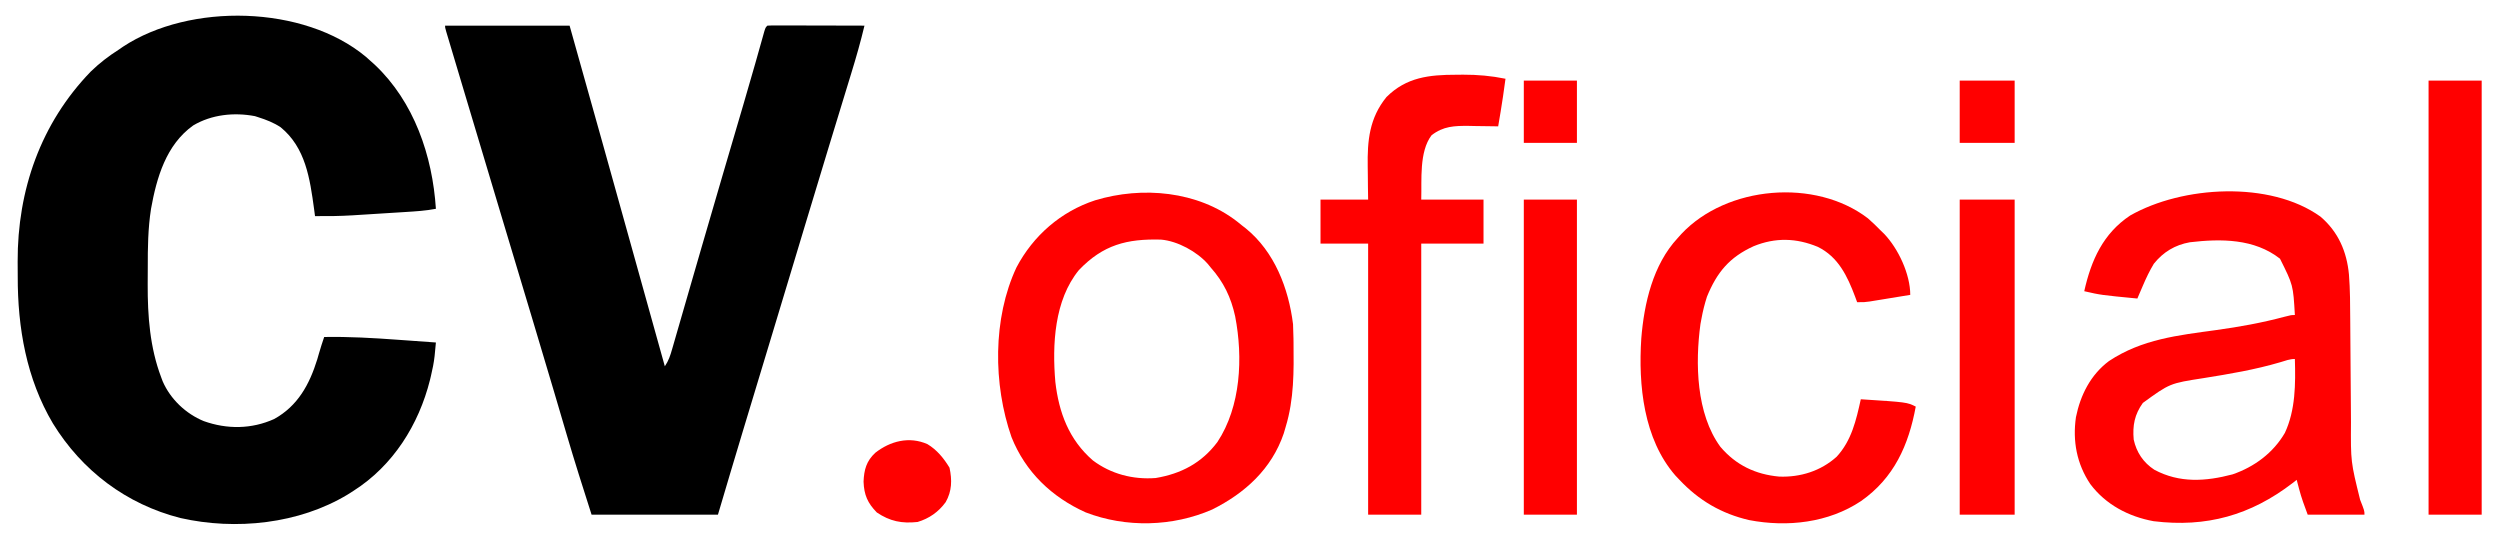 <?xml version="1.0" encoding="UTF-8"?>
<svg version="1.1" xmlns="http://www.w3.org/2000/svg" width="1365" height="295">
<path d="M0 0 C0.715 0.643 1.431 1.286 2.168 1.949 C3.038 2.727 3.908 3.504 4.805 4.305 C26.259 24.562 36.287 53.937 38.168 82.949 C32.637 84.023 27.116 84.357 21.504 84.703 C20.475 84.768 19.447 84.833 18.387 84.901 C16.214 85.037 14.04 85.173 11.867 85.306 C8.575 85.51 5.284 85.72 1.992 85.932 C-0.129 86.064 -2.25 86.196 -4.371 86.328 C-5.34 86.391 -6.309 86.453 -7.308 86.517 C-14.156 86.931 -20.972 87.017 -27.832 86.949 C-28.002 85.656 -28.172 84.363 -28.348 83.031 C-30.601 66.574 -32.965 49.547 -46.613 38.418 C-50.418 35.9 -54.497 34.32 -58.832 32.949 C-59.425 32.757 -60.018 32.565 -60.629 32.367 C-72.071 30.196 -84.268 31.473 -94.32 37.422 C-109.134 47.953 -114.319 65.951 -117.378 82.991 C-119.039 93.679 -119.171 104.266 -119.148 115.063 C-119.145 118.114 -119.168 121.165 -119.193 124.217 C-119.249 141.481 -117.994 158.669 -111.832 174.949 C-111.422 176.046 -111.422 176.046 -111.004 177.164 C-106.75 186.928 -98.355 194.859 -88.578 198.875 C-75.88 203.409 -62.49 203.304 -50.129 197.73 C-37.207 190.596 -30.835 178.804 -26.582 165.074 C-26.288 164.046 -25.994 163.017 -25.691 161.957 C-24.824 158.921 -23.839 155.941 -22.832 152.949 C-9.413 152.706 3.851 153.47 17.23 154.449 C19.273 154.594 21.315 154.739 23.357 154.883 C28.295 155.232 33.231 155.589 38.168 155.949 C38.019 157.529 37.868 159.109 37.716 160.689 C37.632 161.568 37.548 162.448 37.461 163.355 C37.048 167.015 36.334 170.557 35.48 174.137 C35.308 174.859 35.136 175.582 34.958 176.327 C28.799 200.916 14.742 223.237 -6.832 236.949 C-7.872 237.611 -8.913 238.272 -9.984 238.953 C-36.625 255.035 -71.09 258.627 -101.328 251.788 C-130.851 244.269 -155.075 225.971 -170.946 200.136 C-185.389 175.798 -190.216 147.883 -190.148 119.917 C-190.145 117.216 -190.168 114.517 -190.193 111.816 C-190.334 72.783 -177.632 36.302 -150.27 8.012 C-145.472 3.364 -140.462 -0.475 -134.832 -4.051 C-134.113 -4.55 -133.393 -5.049 -132.652 -5.562 C-96.213 -29.582 -33.924 -28.323 0 0 Z " fill="#000000" transform="translate(199.832,31.051)"/>
<path d="M0 0 C22.44 0 44.88 0 68 0 C80.165 43.176 92.248 86.375 104.269 129.591 C107.964 142.875 111.667 156.157 115.375 169.438 C115.625 170.332 115.874 171.226 116.132 172.147 C117.421 176.765 118.71 181.383 120 186 C122.124 182.815 122.93 180.267 123.989 176.598 C124.179 175.946 124.369 175.294 124.564 174.622 C125.199 172.437 125.826 170.25 126.453 168.062 C126.905 166.5 127.358 164.938 127.811 163.376 C128.785 160.016 129.756 156.654 130.725 153.292 C132.259 147.967 133.8 142.644 135.342 137.321 C135.602 136.425 135.861 135.529 136.129 134.606 C136.658 132.778 137.188 130.951 137.718 129.123 C138.526 126.334 139.333 123.545 140.14 120.755 C143.781 108.18 147.448 95.612 151.137 83.051 C151.383 82.212 151.629 81.373 151.883 80.509 C154.022 73.226 156.163 65.944 158.306 58.662 C159.399 54.946 160.492 51.228 161.584 47.511 C162.001 46.092 162.418 44.672 162.835 43.253 C165.044 35.738 167.232 28.217 169.368 20.681 C169.556 20.019 169.743 19.357 169.937 18.674 C170.823 15.549 171.705 12.423 172.58 9.295 C172.886 8.213 173.191 7.131 173.506 6.016 C173.905 4.592 173.905 4.592 174.312 3.139 C175 1 175 1 176 0 C177.657 -0.093 179.319 -0.117 180.979 -0.114 C182.04 -0.113 183.101 -0.113 184.194 -0.113 C185.348 -0.108 186.502 -0.103 187.691 -0.098 C188.866 -0.096 190.041 -0.095 191.252 -0.093 C195.022 -0.088 198.792 -0.075 202.562 -0.062 C205.111 -0.057 207.66 -0.053 210.209 -0.049 C216.473 -0.038 222.736 -0.021 229 0 C226.906 8.787 224.436 17.418 221.781 26.051 C221.367 27.405 220.954 28.76 220.54 30.115 C219.658 33.003 218.774 35.891 217.889 38.779 C215.737 45.8 213.595 52.824 211.452 59.848 C210.716 62.259 209.98 64.67 209.244 67.081 C204.797 81.648 200.391 96.228 196 110.812 C194.664 115.249 193.328 119.685 191.991 124.122 C191.587 125.465 191.182 126.809 190.777 128.152 C187.065 140.476 183.343 152.798 179.618 165.119 C178.643 168.346 177.667 171.573 176.692 174.8 C171.372 192.4 171.372 192.4 168.91 200.539 C167.381 205.597 165.852 210.654 164.323 215.712 C163.762 217.569 163.2 219.427 162.638 221.284 C158.032 236.505 153.518 251.752 149 267 C126.23 267 103.46 267 80 267 C75.348 252.464 70.717 237.968 66.425 223.328 C64.384 216.377 62.334 209.429 60.282 202.481 C59.926 201.276 59.57 200.071 59.204 198.829 C55.513 186.333 51.775 173.851 48.027 161.371 C47.699 160.277 47.37 159.183 47.032 158.056 C45.355 152.47 43.677 146.884 41.999 141.298 C38.794 130.631 35.592 119.963 32.39 109.295 C31.674 106.907 30.957 104.519 30.241 102.132 C23.797 80.665 17.362 59.196 10.943 37.722 C9.944 34.379 8.944 31.037 7.943 27.696 C6.794 23.856 5.646 20.016 4.499 16.176 C4.085 14.79 3.67 13.404 3.255 12.018 C2.698 10.158 2.143 8.297 1.588 6.436 C1.279 5.402 0.97 4.368 0.651 3.303 C0 1 0 1 0 0 Z " fill="#000000" transform="translate(243,14)"/>
<path d="M0 0 C9.729 8.282 14.422 19.083 15.593 31.683 C16.25 39.969 16.247 48.26 16.292 56.568 C16.309 59.547 16.332 62.527 16.357 65.506 C16.427 73.969 16.488 82.432 16.539 90.896 C16.571 96.097 16.613 101.298 16.66 106.498 C16.675 108.461 16.688 110.424 16.696 112.387 C16.56 133.915 16.56 133.915 21.688 154.625 C24.062 160.652 24.062 160.652 24.062 162.75 C13.832 162.75 3.603 162.75 -6.938 162.75 C-8.73 157.971 -10.348 153.615 -11.625 148.75 C-11.876 147.801 -12.128 146.852 -12.387 145.875 C-12.568 145.174 -12.75 144.472 -12.938 143.75 C-14.028 144.603 -14.028 144.603 -15.141 145.473 C-38.036 163.055 -62.249 169.882 -91.113 166.32 C-104.795 163.81 -117.232 157.242 -125.625 146.062 C-133.035 135.023 -135.35 122.605 -133.477 109.535 C-131.033 97.449 -125.46 86.372 -115.434 78.879 C-97.322 66.899 -77.828 64.848 -56.813 61.953 C-44.21 60.207 -31.962 58.013 -19.666 54.716 C-15.938 53.75 -15.938 53.75 -13.938 53.75 C-14.882 37.366 -14.882 37.366 -22.062 23 C-36.11 12.007 -54.228 12.028 -71.265 14.022 C-79.364 15.457 -85.807 19.355 -90.938 25.75 C-93.278 29.623 -95.166 33.59 -96.938 37.75 C-97.492 39.04 -98.047 40.331 -98.602 41.621 C-99.042 42.654 -99.483 43.686 -99.938 44.75 C-119.906 42.823 -119.906 42.823 -128.938 40.75 C-125.187 23.907 -118.663 9.251 -103.863 -0.586 C-75.309 -16.826 -27.508 -19.701 0 0 Z M-21.905 79.528 C-35.693 83.599 -49.683 85.948 -63.86 88.213 C-82.221 91.057 -82.221 91.057 -96.938 101.75 C-101.485 108.069 -102.617 114.12 -101.938 121.75 C-100.416 128.74 -96.672 134.312 -90.676 138.227 C-76.923 145.611 -62.619 144.629 -47.938 140.75 C-36.056 136.654 -25.779 129.061 -19.395 118.102 C-13.551 105.591 -13.551 91.308 -13.938 77.75 C-16.759 77.75 -19.224 78.722 -21.905 79.528 Z " fill="#FF0000" transform="translate(1266.938,118.25)"/>
<path d="M0 0 C1.216 0.986 1.216 0.986 2.457 1.992 C3.175 2.546 3.893 3.101 4.633 3.672 C20.339 16.419 28.023 36.428 30.457 55.992 C30.58 58.619 30.666 61.221 30.695 63.848 C30.705 64.583 30.715 65.319 30.725 66.076 C30.89 81.715 31.048 96.883 26.457 111.992 C26.106 113.188 25.756 114.385 25.395 115.617 C18.808 135.01 4.27 148.233 -13.668 157.18 C-35.237 166.612 -60.794 167.244 -82.793 158.742 C-101.333 150.392 -115.677 136.66 -123.262 117.656 C-133.287 88.986 -133.602 52.811 -120.543 24.992 C-111.402 7.631 -96.273 -5.521 -77.6 -11.645 C-51.849 -19.439 -21.576 -16.743 0 0 Z M-86.473 26.461 C-99.917 42.899 -101.071 67.258 -99.325 87.525 C-97.402 104.246 -91.903 119.056 -78.855 130.367 C-68.927 137.841 -56.838 140.945 -44.543 139.992 C-30.578 137.652 -19.41 131.743 -10.855 120.367 C2.013 100.874 3.179 74.181 -1.132 51.779 C-3.411 41.305 -7.446 32.986 -14.543 24.992 C-15.291 24.07 -15.291 24.07 -16.055 23.129 C-21.986 16.39 -32.589 10.574 -41.658 9.815 C-60.242 9.312 -73.241 12.63 -86.473 26.461 Z " fill="#FF0000" transform="translate(675.543,121.008)"/>
<path d="M0 0 C2.484 2.176 4.817 4.425 7.117 6.793 C7.678 7.333 8.239 7.873 8.816 8.43 C16.609 16.55 23.117 30.523 23.117 41.793 C19.035 42.465 14.951 43.13 10.867 43.793 C9.708 43.984 8.549 44.175 7.355 44.371 C6.24 44.552 5.125 44.732 3.977 44.918 C2.437 45.169 2.437 45.169 0.866 45.426 C-1.883 45.793 -1.883 45.793 -5.883 45.793 C-6.246 44.803 -6.61 43.813 -6.984 42.793 C-11.182 31.651 -16.125 21.089 -27.375 15.57 C-39.097 10.718 -50.515 10.387 -62.348 15.203 C-75.608 21.218 -82.447 29.485 -87.883 42.793 C-89.155 46.758 -90.144 50.696 -90.883 54.793 C-91.066 55.775 -91.249 56.758 -91.438 57.77 C-94.343 79.075 -93.766 106.695 -80.57 124.73 C-72.098 134.743 -61.376 139.834 -48.445 141.016 C-36.868 141.442 -25.786 137.983 -17.105 130.199 C-8.915 121.363 -6.415 110.195 -3.883 98.793 C21.351 100.41 21.351 100.41 26.117 102.793 C22.237 123.832 14.275 141.752 -3.746 154.366 C-21.547 166.251 -43.99 168.756 -64.826 164.768 C-79.982 161.267 -92.268 154.058 -102.883 142.793 C-103.632 142.001 -104.381 141.21 -105.152 140.395 C-122.494 120.433 -125.401 91.04 -123.742 65.64 C-122.214 46.401 -117.36 25.311 -103.883 10.793 C-103.193 10.025 -102.504 9.256 -101.793 8.465 C-77.075 -17.774 -28.747 -22.009 0 0 Z " fill="#FF0000" transform="translate(1019.883,119.207)"/>
<path d="M0 0 C1.26 -0.012 2.52 -0.024 3.818 -0.037 C11.73 -0.049 19.185 0.597 26.938 2.188 C26.648 4.271 26.356 6.354 26.062 8.438 C25.9 9.598 25.738 10.758 25.57 11.953 C24.783 17.379 23.852 22.782 22.938 28.188 C22.192 28.172 21.446 28.156 20.678 28.14 C17.264 28.077 13.851 28.038 10.438 28 C9.264 27.975 8.091 27.95 6.883 27.924 C-0.935 27.858 -7.094 28.074 -13.457 33.066 C-20.277 42.077 -18.723 57.593 -19.062 68.188 C-7.843 68.188 3.377 68.188 14.938 68.188 C14.938 76.108 14.938 84.028 14.938 92.188 C3.717 92.188 -7.503 92.188 -19.062 92.188 C-19.062 141.028 -19.062 189.868 -19.062 240.188 C-28.633 240.188 -38.203 240.188 -48.062 240.188 C-48.062 191.347 -48.062 142.507 -48.062 92.188 C-56.642 92.188 -65.222 92.188 -74.062 92.188 C-74.062 84.267 -74.062 76.347 -74.062 68.188 C-65.483 68.188 -56.903 68.188 -48.062 68.188 C-48.097 65.945 -48.132 63.702 -48.168 61.391 C-48.191 59.176 -48.21 56.962 -48.227 54.748 C-48.242 53.229 -48.263 51.71 -48.289 50.192 C-48.528 35.969 -47.388 23.668 -38.062 12.188 C-27.174 1.319 -14.659 0.007 0 0 Z " fill="#FF0000" transform="translate(795.062,40.812)"/>
<path d="M0 0 C9.57 0 19.14 0 29 0 C29 78.21 29 156.42 29 237 C19.43 237 9.86 237 0 237 C0 158.79 0 80.58 0 0 Z " fill="#FF0000" transform="translate(1326,44)"/>
<path d="M0 0 C9.9 0 19.8 0 30 0 C30 56.76 30 113.52 30 172 C20.1 172 10.2 172 0 172 C0 115.24 0 58.48 0 0 Z " fill="#FF0000" transform="translate(1070,109)"/>
<path d="M0 0 C9.57 0 19.14 0 29 0 C29 56.76 29 113.52 29 172 C19.43 172 9.86 172 0 172 C0 115.24 0 58.48 0 0 Z " fill="#FF0000" transform="translate(832,109)"/>
<path d="M0 0 C5.185 3.087 8.969 7.764 12.062 12.875 C13.495 19.561 13.406 25.665 9.953 31.684 C6.045 37.029 0.965 40.598 -5.375 42.5 C-13.991 43.43 -20.471 42.128 -27.625 37.312 C-32.658 32.165 -34.601 27.742 -34.875 20.5 C-34.613 13.988 -33.336 9.27 -28.504 4.75 C-20.342 -1.668 -9.955 -4.403 0 0 Z " fill="#FF0000" transform="translate(506.375,242.5)"/>
<path d="M0 0 C9.9 0 19.8 0 30 0 C30 11.22 30 22.44 30 34 C20.1 34 10.2 34 0 34 C0 22.78 0 11.56 0 0 Z " fill="#FF0000" transform="translate(1070,44)"/>
<path d="M0 0 C9.57 0 19.14 0 29 0 C29 11.22 29 22.44 29 34 C19.43 34 9.86 34 0 34 C0 22.78 0 11.56 0 0 Z " fill="#FF0000" transform="translate(832,44)"/>
</svg>
